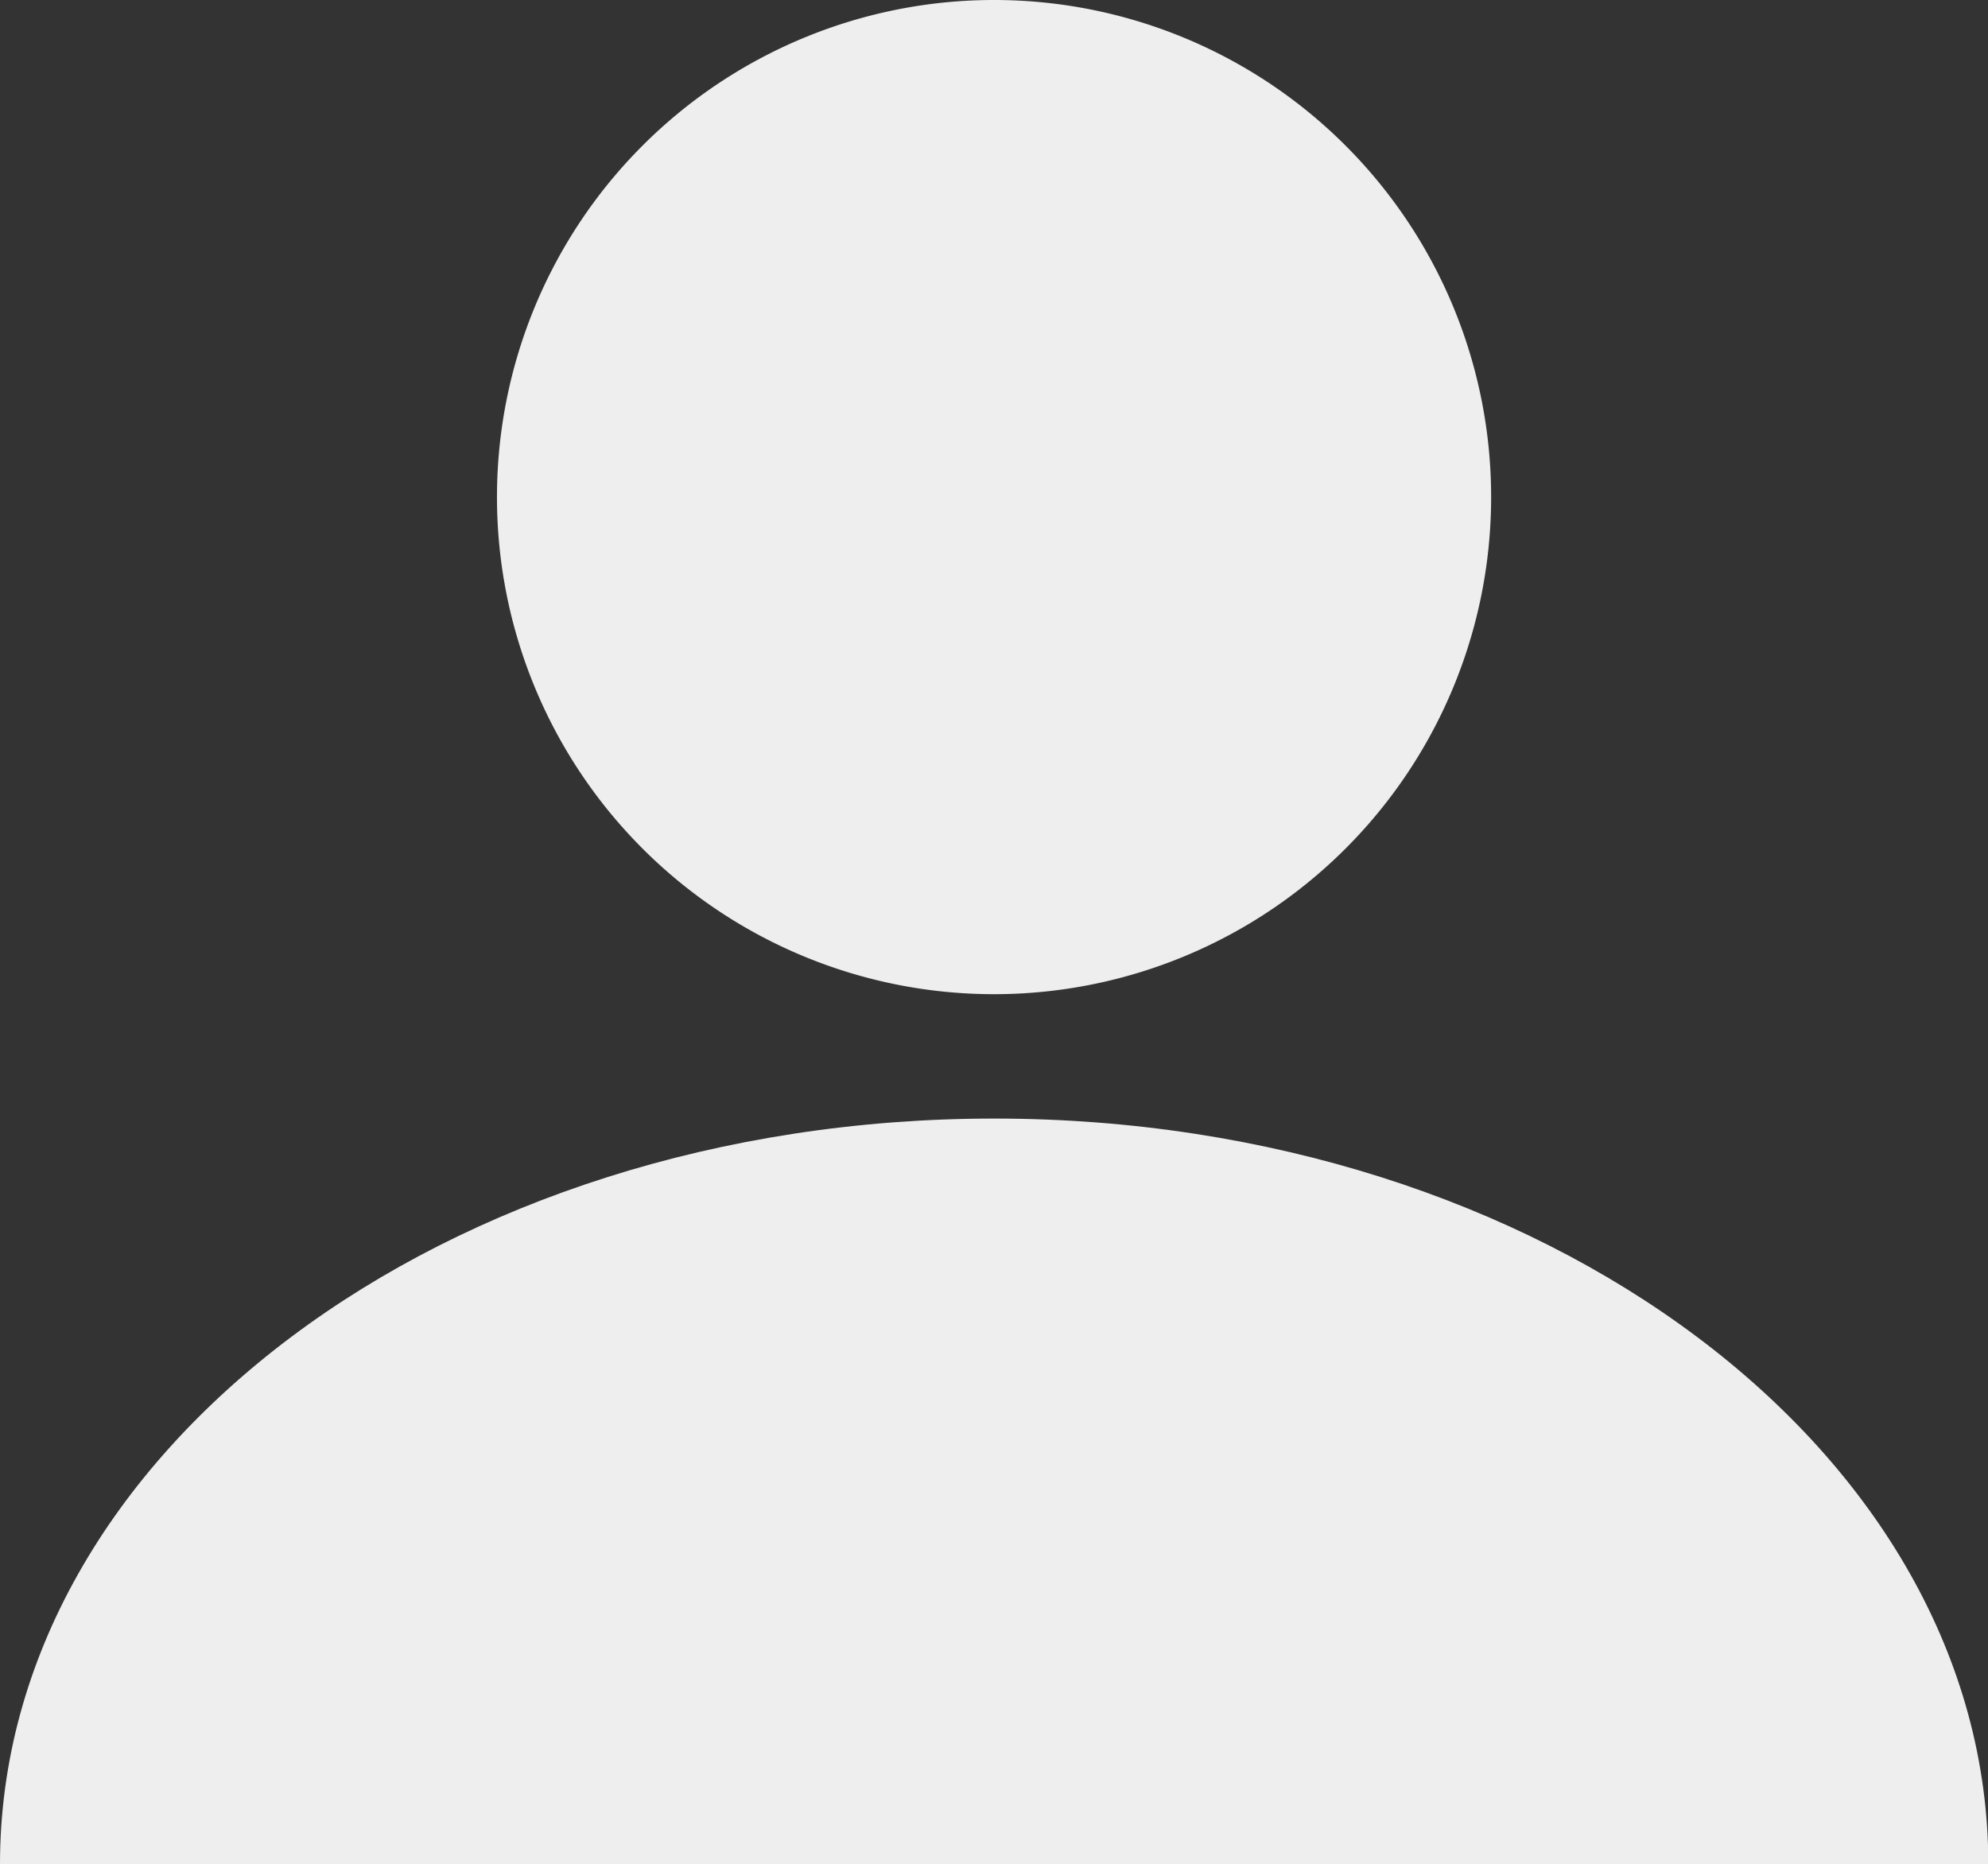 <svg id="Group_448" data-name="Group 448" xmlns="http://www.w3.org/2000/svg" width="19.197" height="18" viewBox="0 0 19.197 18">
  <rect x="0" y="0" width="19.197" height="18" fill="#333333" stroke="none"/>
  <g id="Group_445" data-name="Group 445" transform="translate(0 10.801)">
    <path id="Path_7" data-name="Path 7" d="M3.2,1.2C3.2-2.777-1.1-6-6.4-6S-16-2.777-16,1.2" transform="translate(16 6)" fill="#eee"/>
  </g>
  <g id="Group_446" data-name="Group 446" transform="translate(4.799)">
    <path id="Path_8" data-name="Path 8" d="M.8,1.6A4.8,4.8,0,0,0,5.6-3.2,4.8,4.8,0,0,0,.8-8,4.8,4.8,0,0,0-4-3.2,4.8,4.8,0,0,0,.8,1.6" transform="translate(4 8)" fill="#eee"/>
  </g>
</svg>

